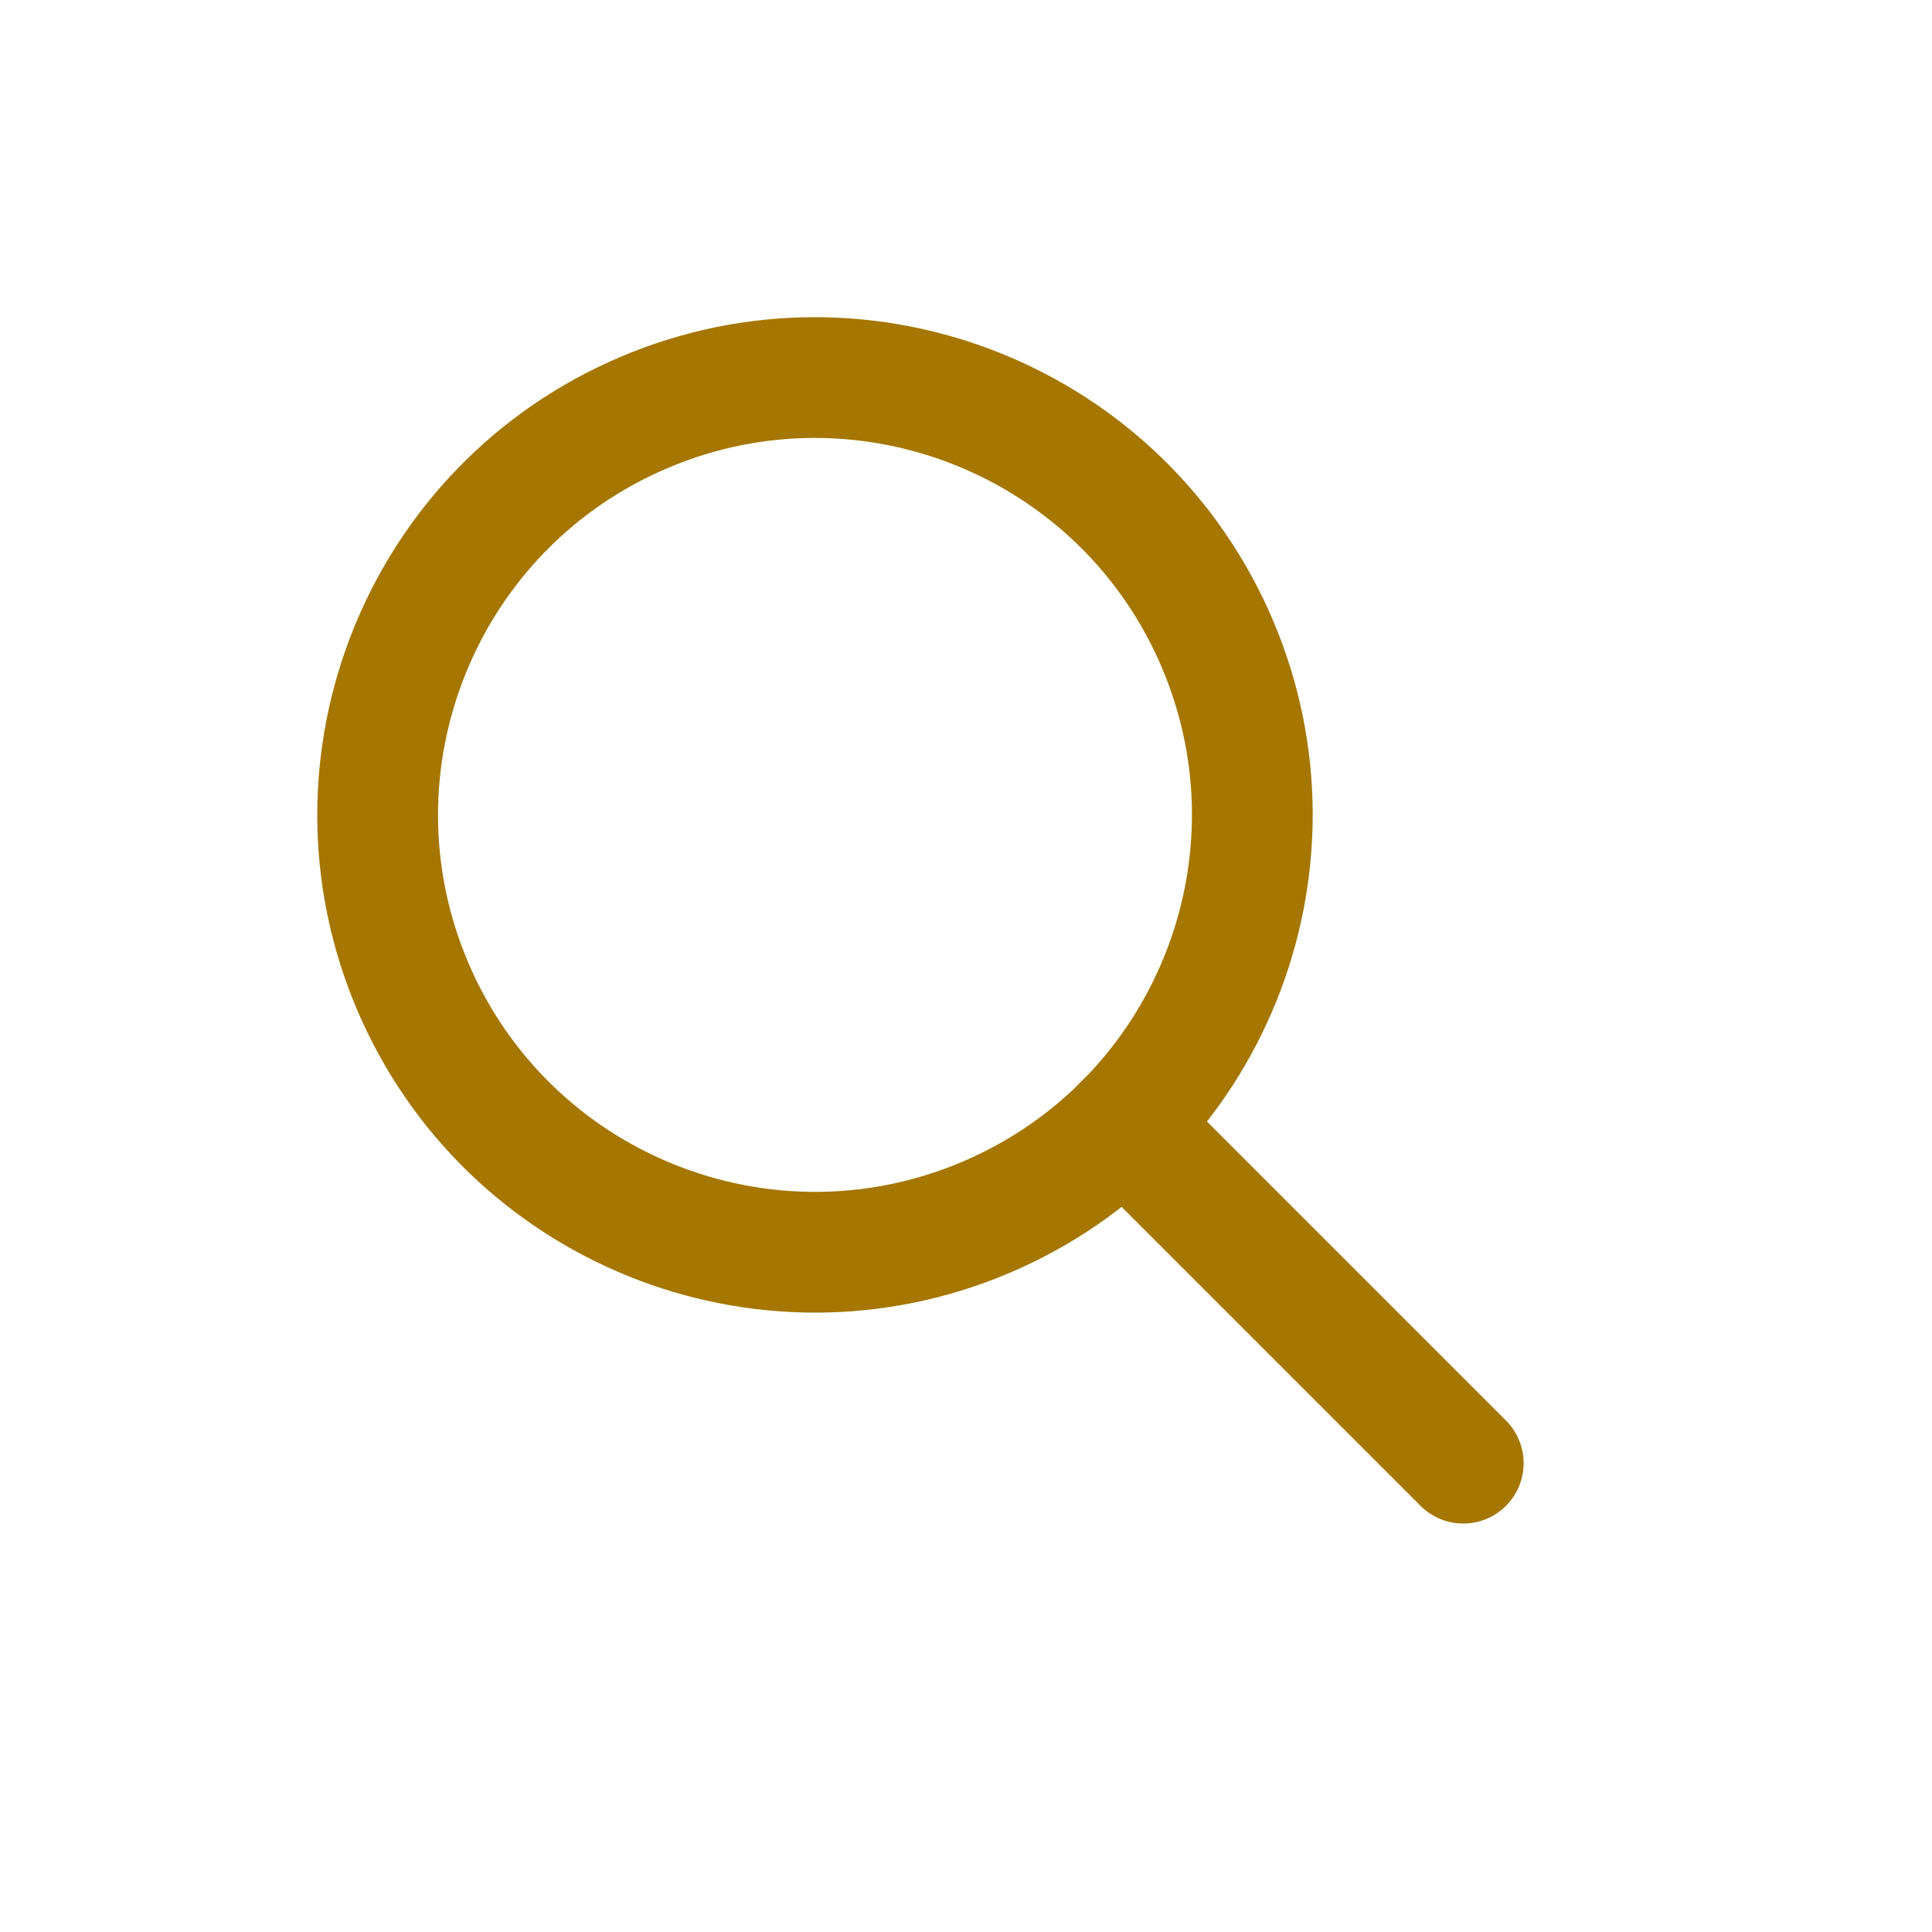 <svg width="24" height="24" viewBox="0 0 24 24" fill="none" xmlns="http://www.w3.org/2000/svg">
<path d="M12.248 15.122C15.009 13.948 16.296 10.759 15.123 7.999C13.95 5.238 10.76 3.951 8 5.124C5.239 6.298 3.952 9.487 5.125 12.248C6.299 15.008 9.488 16.295 12.248 15.122Z" stroke="#A57600" stroke-width="1.5" stroke-linecap="round" stroke-linejoin="round"/>
<path d="M13.964 13.963L18.177 18.176" stroke="#A57600" stroke-width="1.5" stroke-linecap="round" stroke-linejoin="round"/>
</svg>

